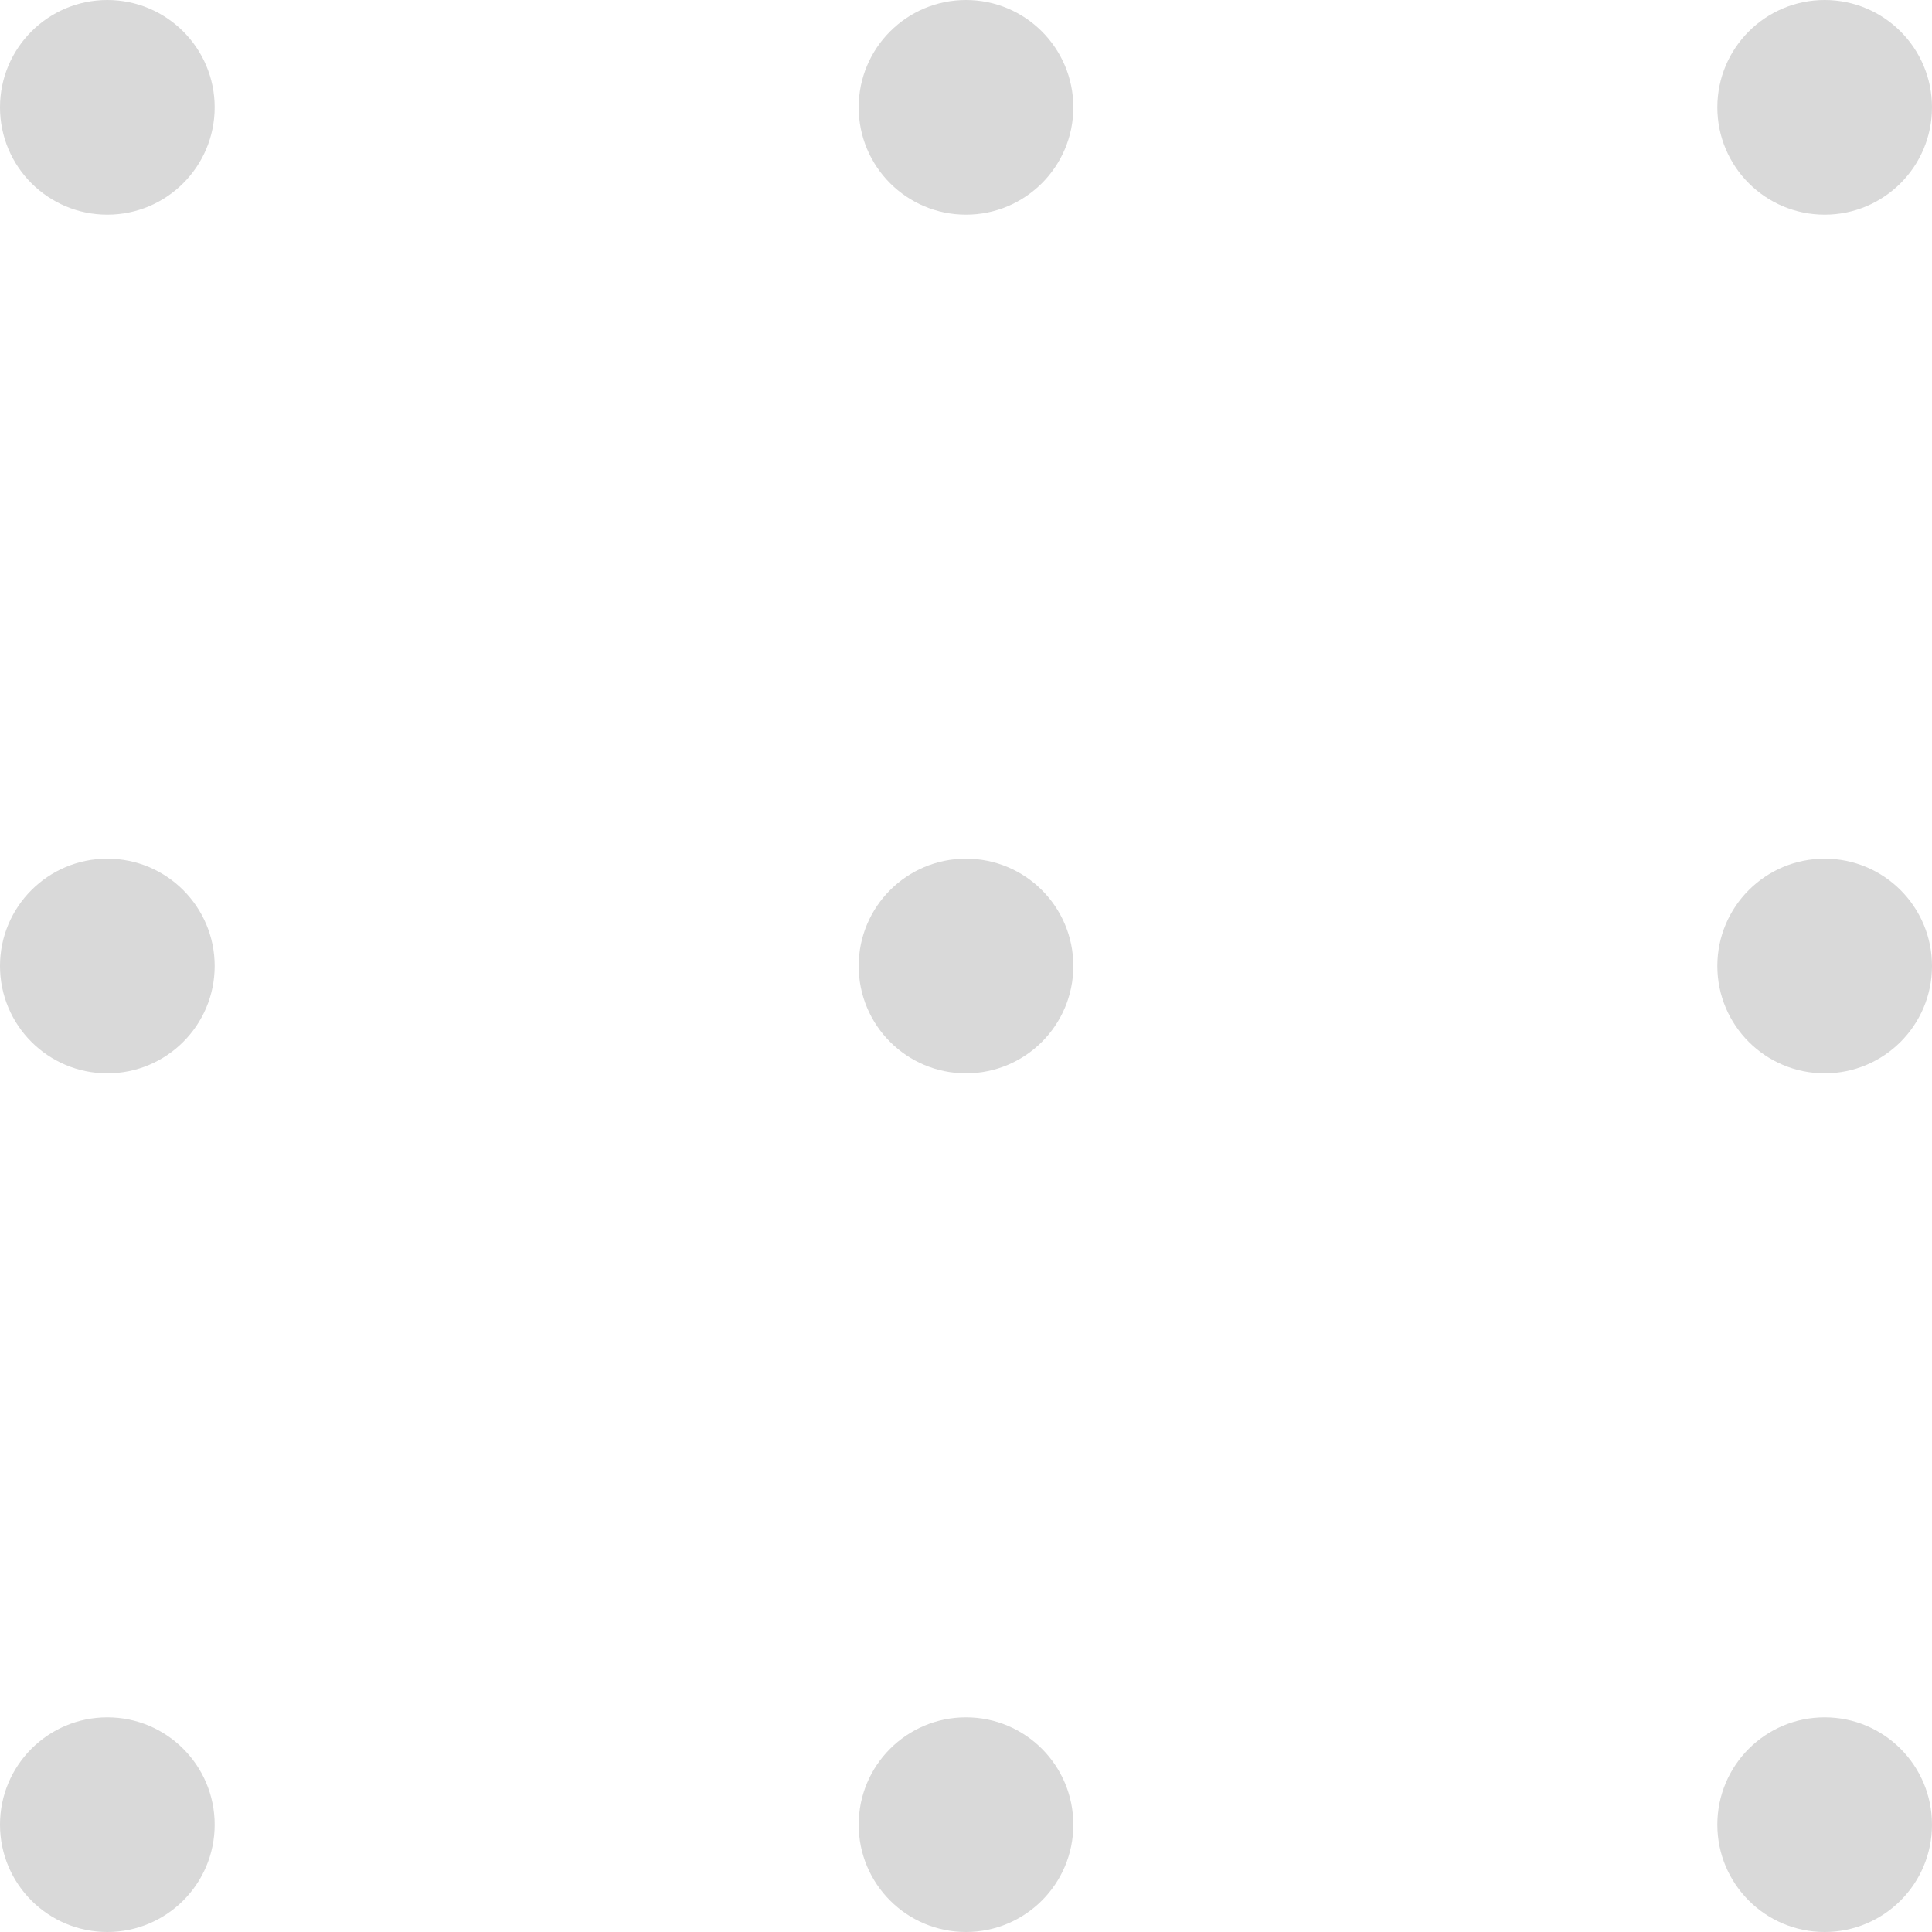 <?xml version="1.0" encoding="UTF-8"?> <svg xmlns="http://www.w3.org/2000/svg" width="47" height="47" viewBox="0 0 47 47" fill="none"><circle cx="2.611" cy="2.611" r="2.611" fill="#D9D9D9"></circle><circle cx="23.5" cy="2.611" r="2.611" fill="#D9D9D9"></circle><circle cx="44.389" cy="2.611" r="2.611" fill="#D9D9D9"></circle><circle cx="2.611" cy="23.5" r="2.611" fill="#D9D9D9"></circle><circle cx="23.5" cy="23.5" r="2.611" fill="#D9D9D9"></circle><circle cx="44.389" cy="23.5" r="2.611" fill="#D9D9D9"></circle><circle cx="2.611" cy="44.389" r="2.611" fill="#D9D9D9"></circle><circle cx="23.5" cy="44.389" r="2.611" fill="#D9D9D9"></circle><circle cx="44.389" cy="44.389" r="2.611" fill="#D9D9D9"></circle></svg> 
